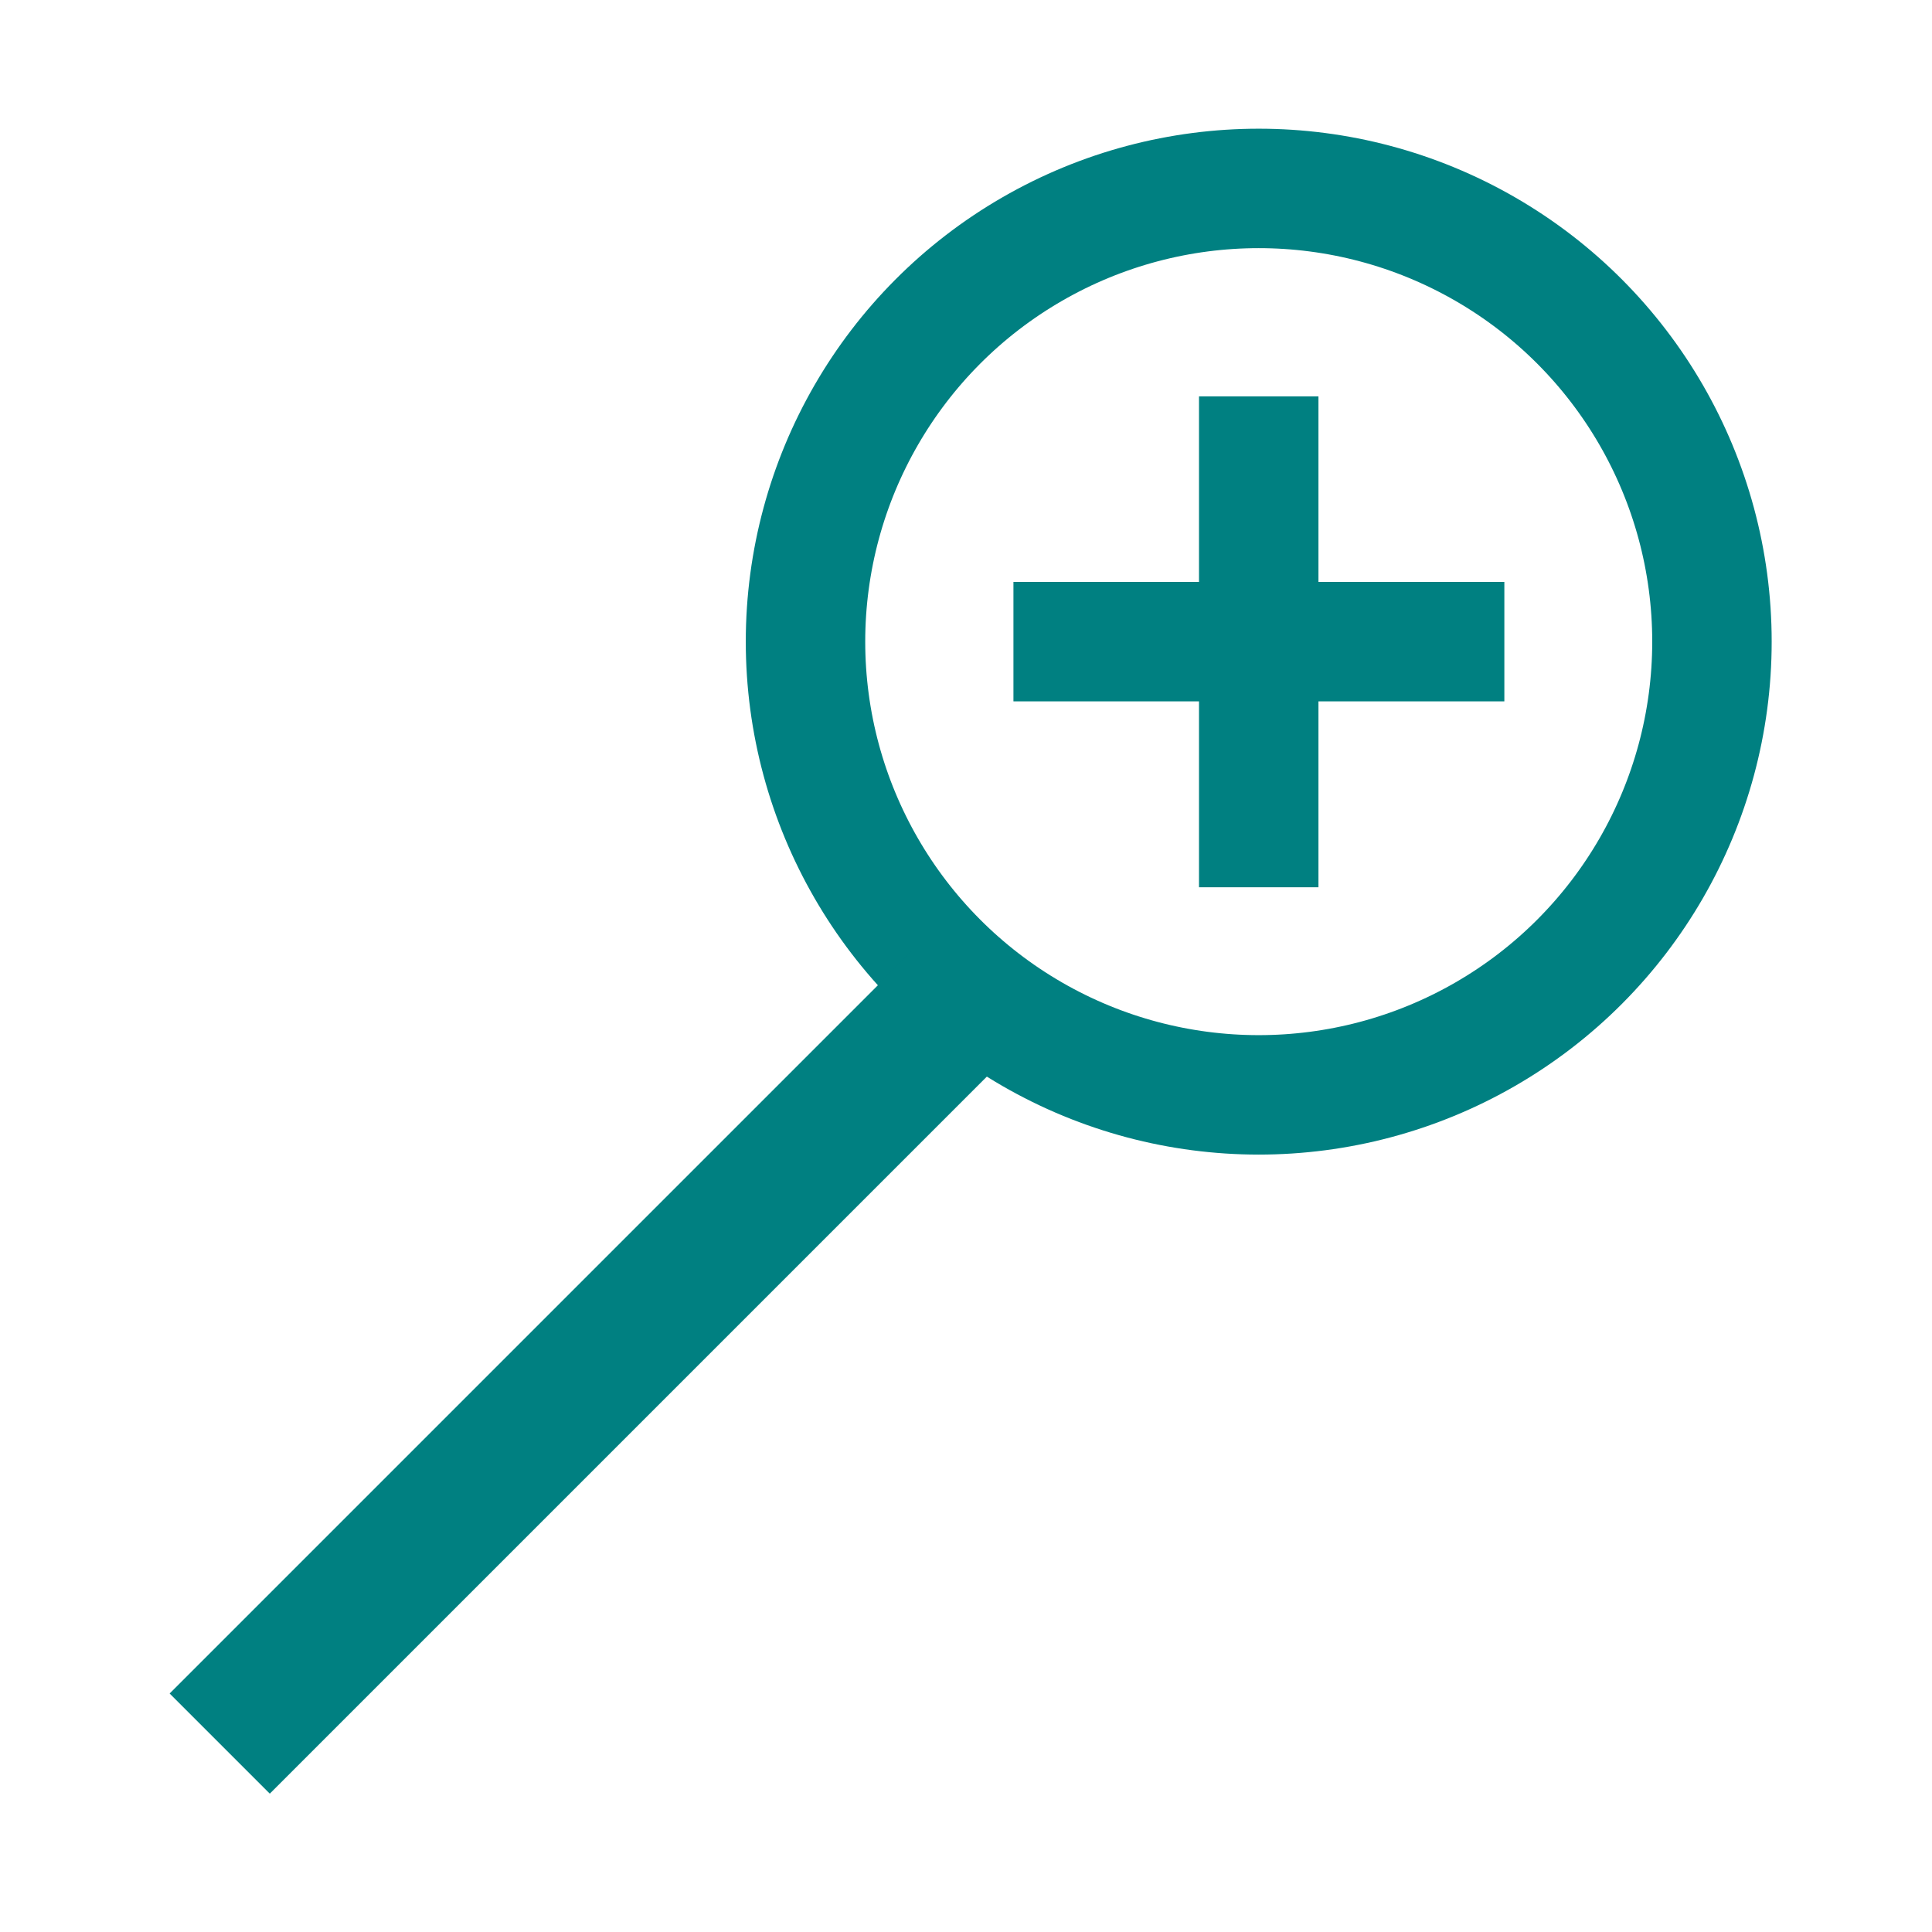 <?xml version="1.0" encoding="UTF-8"?><svg id="uuid-29fdc16f-4ff0-42fd-bb73-4da5452c6abf" xmlns="http://www.w3.org/2000/svg" viewBox="0 0 57.42 57.42"><circle cx="37.41" cy="19.07" r="13.47" style="fill:none; stroke:#008081; stroke-miterlimit:10; stroke-width:3.55px;"/><line x1="28.59" y1="29.76" x2="6.53" y2="51.82" style="fill:none; stroke:#008081; stroke-miterlimit:10; stroke-width:4.21px;"/><g><line x1="37.41" y1="11.78" x2="37.41" y2="26.37" style="fill:none; stroke:#008081; stroke-miterlimit:10; stroke-width:3.55px;"/><line x1="30.12" y1="19.07" x2="44.71" y2="19.07" style="fill:none; stroke:#008081; stroke-miterlimit:10; stroke-width:3.55px;"/></g></svg>
